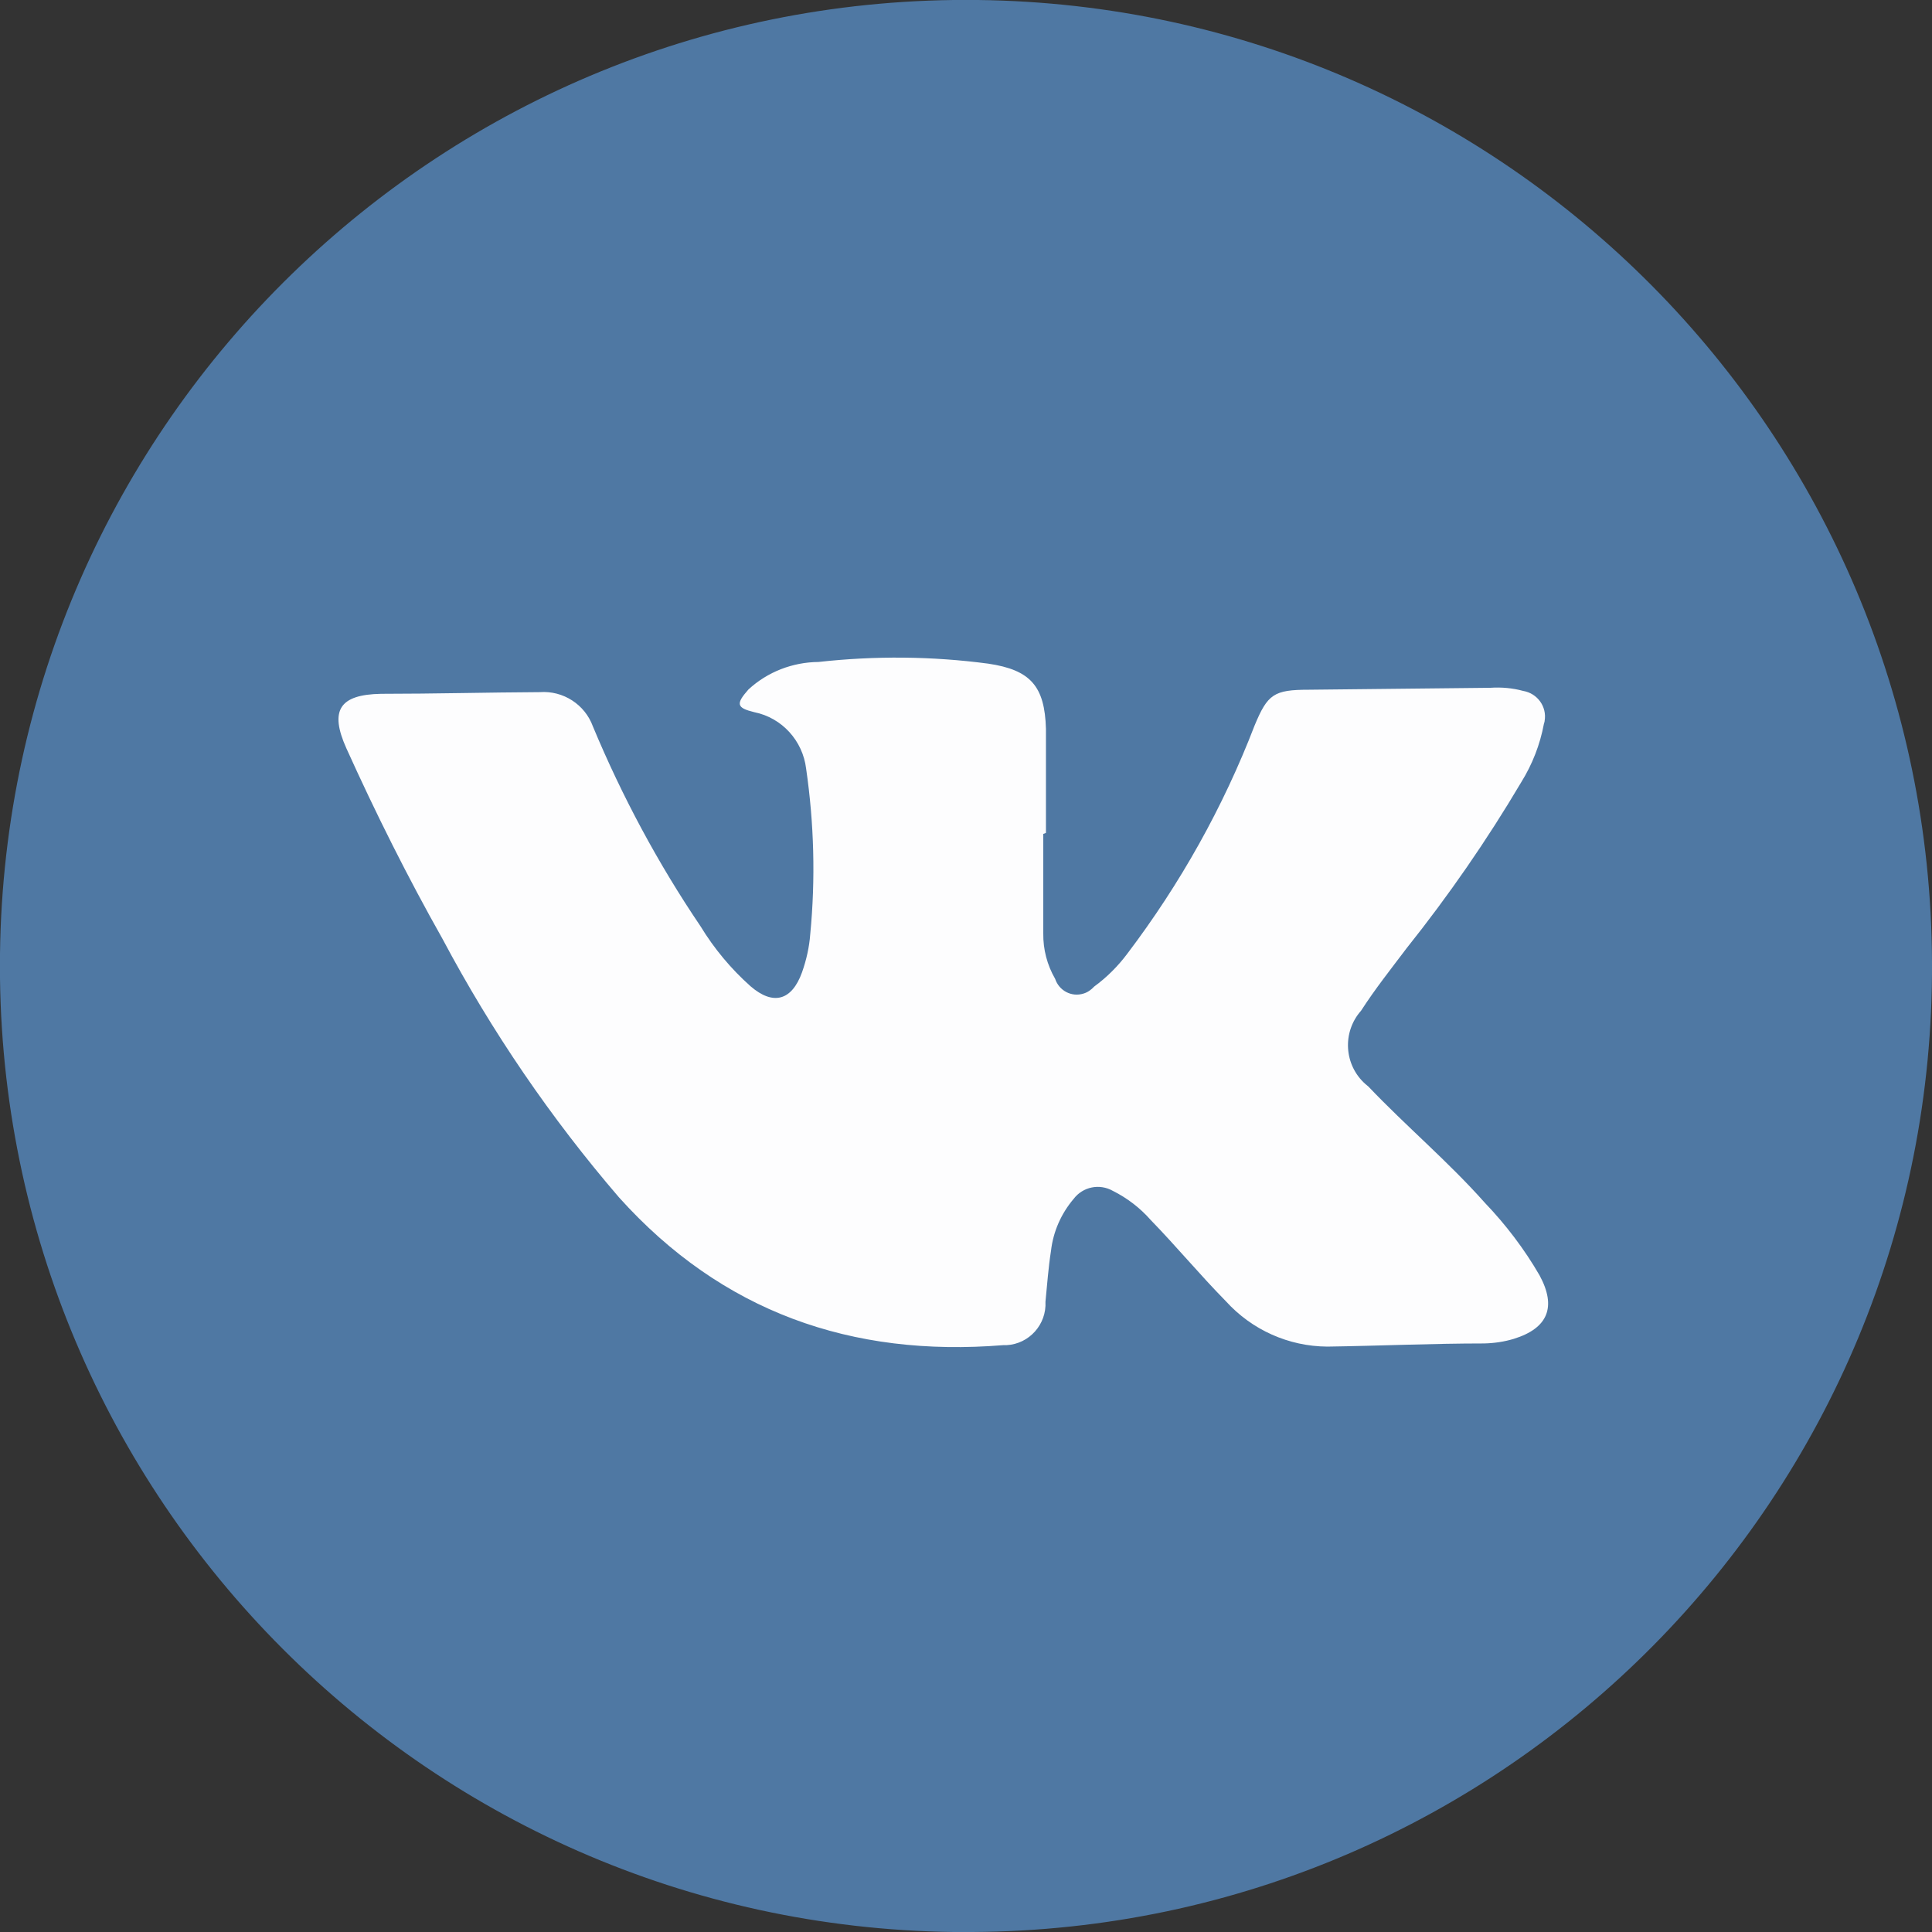 <svg width="60" height="60" viewBox="0 0 60 60" fill="none" xmlns="http://www.w3.org/2000/svg">
<rect x="0" y="0" width="60" height="60" fill="#333333" stroke="none"/>
<g clip-path="url(#clip0_1_216)">
<path d="M60 29.872C60.09 46.425 46.747 59.91 30.195 60C30.172 60 30.15 60 30.127 60H29.617C13.057 59.79 -0.203 46.192 -0 29.625C0.202 13.057 13.807 -0.203 30.375 -0C46.747 0.202 59.932 13.5 60 29.872Z" fill="#4F78A3"/>
<path d="M32.4 25.898V28.988C32.393 29.483 32.52 29.97 32.768 30.398C32.888 30.765 33.278 30.975 33.653 30.855C33.78 30.817 33.893 30.735 33.983 30.637C34.373 30.352 34.718 30.008 35.01 29.617C36.653 27.45 37.988 25.065 38.963 22.53C39.368 21.555 39.563 21.42 40.65 21.42L46.283 21.36C46.628 21.337 46.973 21.367 47.303 21.457C47.745 21.532 48.045 21.945 47.97 22.387C47.97 22.418 47.955 22.448 47.948 22.477C47.828 23.122 47.588 23.738 47.243 24.293C46.178 26.093 44.985 27.817 43.68 29.453C43.2 30.09 42.705 30.712 42.27 31.387C41.678 32.055 41.738 33.075 42.405 33.667C42.435 33.69 42.465 33.72 42.495 33.742C43.665 34.972 44.978 36.075 46.11 37.35C46.763 38.032 47.34 38.79 47.813 39.608C48.345 40.59 48.075 41.25 47.01 41.58C46.71 41.67 46.403 41.715 46.088 41.722C44.468 41.722 42.84 41.797 41.22 41.82C40.02 41.812 38.88 41.303 38.07 40.41C37.245 39.57 36.54 38.715 35.738 37.89C35.408 37.515 35.01 37.208 34.56 36.983C34.148 36.75 33.63 36.855 33.345 37.23C32.955 37.688 32.708 38.25 32.64 38.843C32.558 39.367 32.52 39.9 32.468 40.425C32.505 41.13 31.965 41.737 31.26 41.775C31.223 41.775 31.185 41.775 31.155 41.775C26.445 42.157 22.418 40.74 19.223 37.185C17.108 34.725 15.27 32.032 13.748 29.168C12.66 27.24 11.67 25.26 10.755 23.235C10.23 22.065 10.538 21.57 11.835 21.547C13.493 21.547 15.143 21.503 16.763 21.495C17.49 21.442 18.165 21.878 18.413 22.56C19.32 24.735 20.438 26.82 21.758 28.77C22.178 29.46 22.703 30.09 23.31 30.63C24.015 31.238 24.593 31.073 24.908 30.195C25.043 29.812 25.133 29.415 25.163 29.01C25.328 27.3 25.283 25.575 25.035 23.872C24.93 23.003 24.285 22.29 23.423 22.117C22.875 21.983 22.845 21.863 23.243 21.413C23.835 20.865 24.615 20.565 25.418 20.558C27.173 20.363 28.943 20.378 30.69 20.61C32.01 20.805 32.445 21.315 32.483 22.635V25.867L32.4 25.898Z" fill="#FDFDFE"/>
</g>
<defs>
<clipPath id="clip0_1_216">
<rect width="60" height="60" fill="white"/>
</clipPath>
</defs>
</svg>
